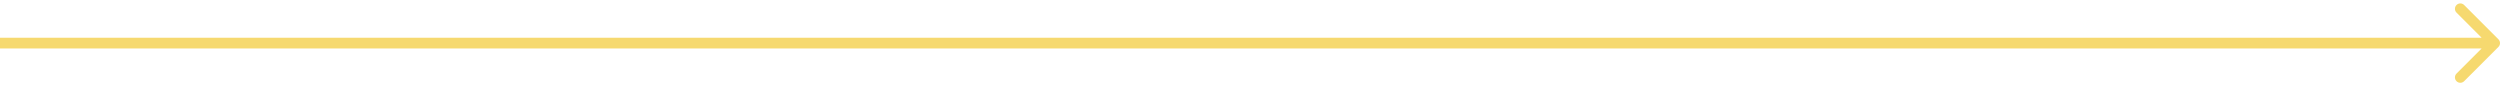 <svg xmlns="http://www.w3.org/2000/svg" width="464" height="16" viewBox="0 0 464 16" fill="none"><path d="M463.707 8.707C464.098 8.317 464.098 7.683 463.707 7.293L457.343 0.929C456.953 0.538 456.319 0.538 455.929 0.929C455.538 1.319 455.538 1.953 455.929 2.343L461.586 8L455.929 13.657C455.538 14.047 455.538 14.681 455.929 15.071C456.319 15.462 456.953 15.462 457.343 15.071L463.707 8.707ZM0 9H463V7H0V9Z" fill="#F6D96F"></path></svg>